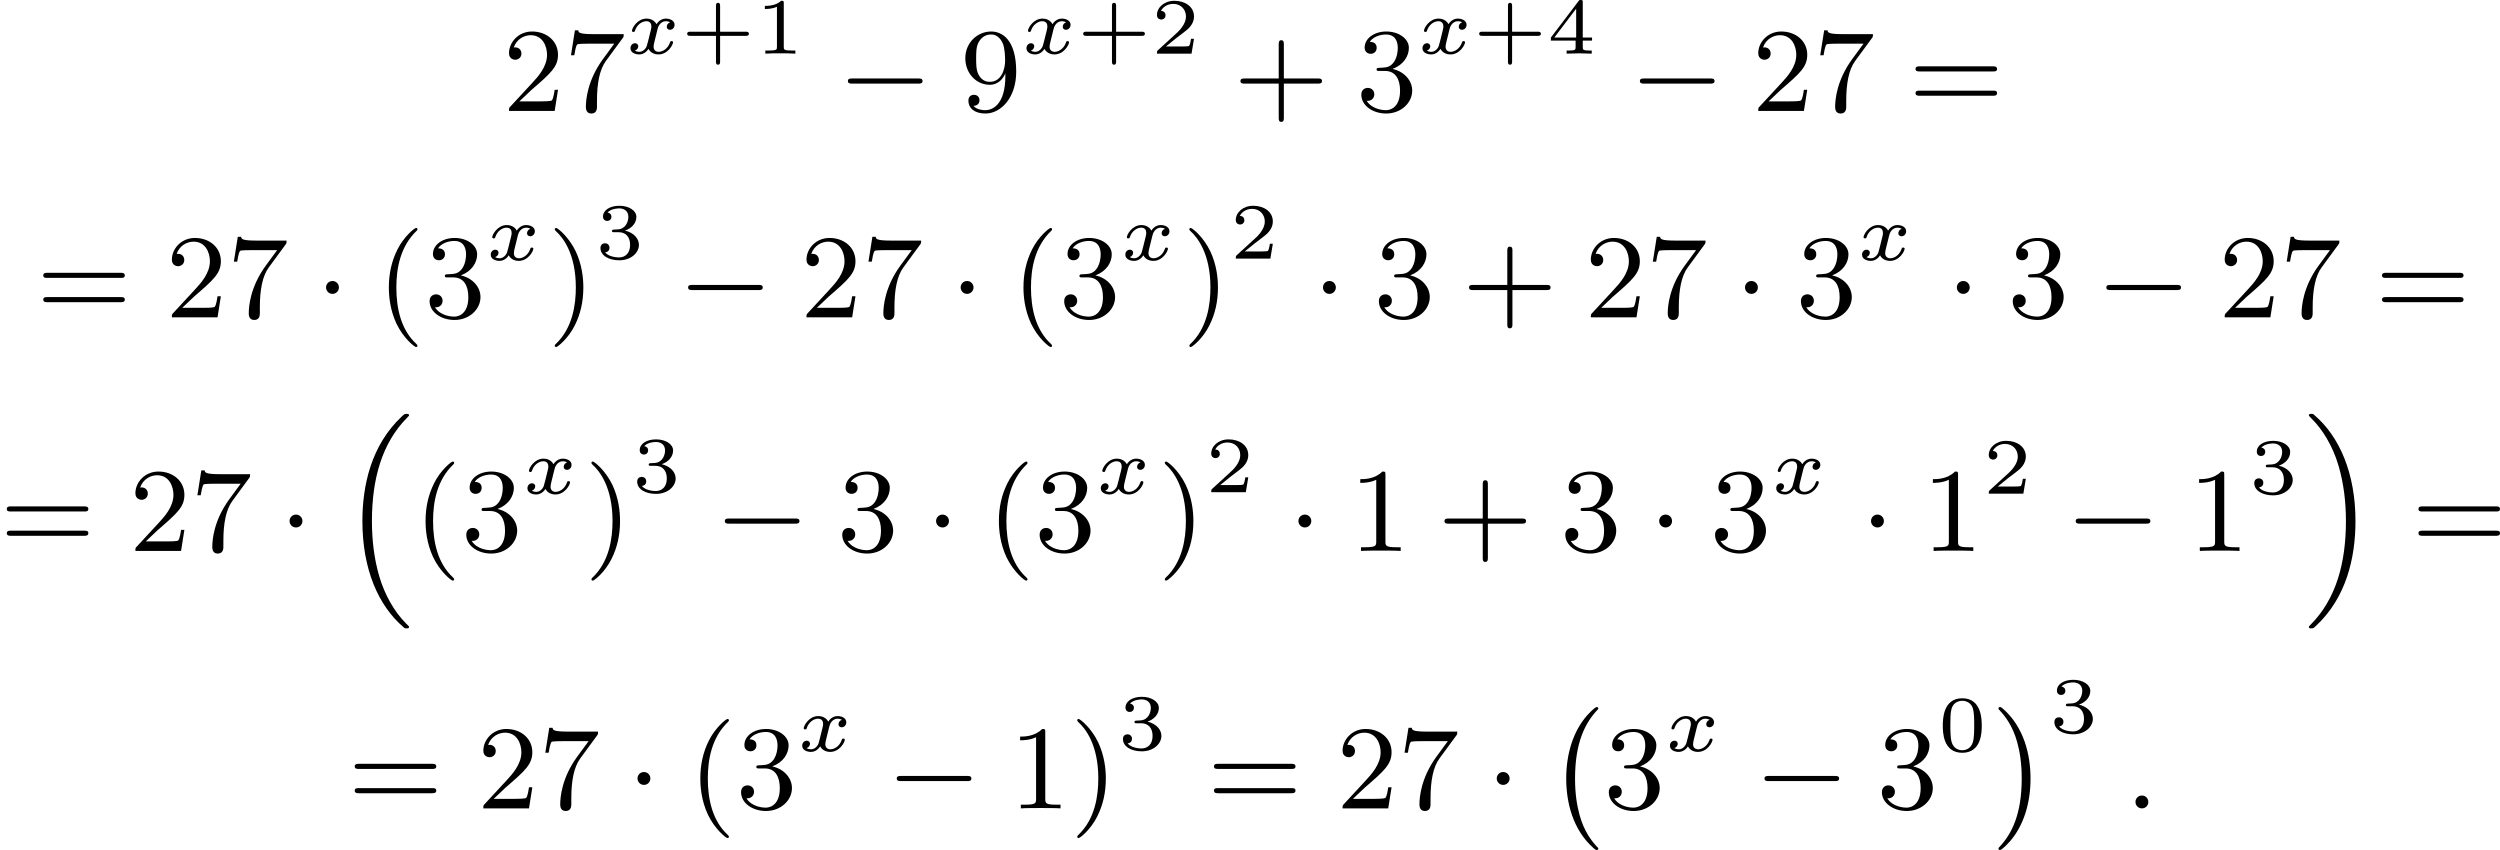 <?xml version='1.0' encoding='UTF-8'?>
<!-- This file was generated by dvisvgm 2.13.3 -->
<svg version='1.1' xmlns='http://www.w3.org/2000/svg' xmlns:xlink='http://www.w3.org/1999/xlink' width='376.064pt' height='127.864pt' viewBox='140.212 397.443 376.064 127.864'>
<defs>
<path id='g4-58' d='M1.757-.484C1.757-.744 1.551-.968 1.273-.968S.789-.744 .789-.484S.995 0 1.273 0S1.757-.224 1.757-.484Z'/>
<path id='g3-120' d='M3.365-2.349C3.156-2.289 3.108-2.116 3.108-2.026C3.108-1.835 3.264-1.793 3.347-1.793C3.521-1.793 3.694-1.937 3.694-2.17C3.694-2.493 3.341-2.636 3.037-2.636C2.642-2.636 2.403-2.331 2.337-2.218C2.26-2.367 2.032-2.636 1.584-2.636C.897-2.636 .49-1.925 .49-1.716C.49-1.686 .514-1.632 .598-1.632S.699-1.668 .717-1.722C.867-2.206 1.273-2.439 1.566-2.439S1.949-2.248 1.949-2.05C1.949-1.979 1.949-1.925 1.901-1.739C1.763-1.184 1.632-.64 1.602-.568C1.512-.341 1.297-.137 1.046-.137C1.01-.137 .843-.137 .705-.227C.938-.305 .962-.502 .962-.55C.962-.705 .843-.783 .723-.783C.556-.783 .377-.652 .377-.406C.377-.066 .753 .06 1.034 .06C1.375 .06 1.62-.173 1.733-.359C1.853-.108 2.14 .06 2.481 .06C3.186 .06 3.581-.664 3.581-.861C3.581-.873 3.575-.944 3.467-.944C3.383-.944 3.371-.903 3.353-.849C3.18-.329 2.756-.137 2.505-.137C2.277-.137 2.116-.269 2.116-.52C2.116-.634 2.146-.765 2.2-.974L2.391-1.751C2.451-1.985 2.481-2.092 2.606-2.236C2.69-2.325 2.833-2.439 3.025-2.439C3.055-2.439 3.234-2.439 3.365-2.349Z'/>
<path id='g7-40' d='M3.058 2.134C3.058 2.089 3.031 2.062 2.977 2C1.82 .941 1.47-.672 1.47-2.242C1.47-3.631 1.739-5.317 3.004-6.519C3.04-6.554 3.058-6.581 3.058-6.626C3.058-6.689 3.013-6.725 2.95-6.725C2.842-6.725 2.035-6.079 1.551-5.102C1.121-4.241 .906-3.318 .906-2.251C.906-1.605 .986-.583 1.479 .475C2.008 1.578 2.842 2.233 2.95 2.233C3.013 2.233 3.058 2.197 3.058 2.134Z'/>
<path id='g7-41' d='M2.672-2.251C2.672-2.986 2.564-3.972 2.098-4.967C1.569-6.07 .735-6.725 .628-6.725C.538-6.725 .52-6.653 .52-6.626C.52-6.581 .538-6.554 .601-6.492C1.121-6.025 2.107-4.806 2.107-2.251C2.107-.968 1.874 .816 .574 2.026C.556 2.053 .52 2.089 .52 2.134C.52 2.161 .538 2.233 .628 2.233C.735 2.233 1.542 1.587 2.026 .61C2.457-.251 2.672-1.175 2.672-2.251Z'/>
<path id='g7-43' d='M6.33-2.053C6.456-2.053 6.644-2.053 6.644-2.242C6.644-2.439 6.474-2.439 6.33-2.439H3.775V-5.003C3.775-5.147 3.775-5.317 3.578-5.317C3.389-5.317 3.389-5.129 3.389-5.003V-2.439H.825C.699-2.439 .511-2.439 .511-2.251C.511-2.053 .681-2.053 .825-2.053H3.389V.511C3.389 .655 3.389 .825 3.587 .825C3.775 .825 3.775 .637 3.775 .511V-2.053H6.33Z'/>
<path id='g7-49' d='M2.726-5.73C2.726-5.954 2.717-5.972 2.493-5.972C1.937-5.398 1.112-5.398 .834-5.398V-5.12C1.004-5.12 1.551-5.12 2.035-5.353V-.717C2.035-.386 2.008-.278 1.175-.278H.888V0C1.21-.027 2.008-.027 2.376-.027S3.551-.027 3.873 0V-.278H3.587C2.753-.278 2.726-.386 2.726-.717V-5.73Z'/>
<path id='g7-50' d='M4.142-1.587H3.891C3.873-1.47 3.802-.941 3.685-.798C3.631-.717 3.013-.717 2.833-.717H1.237L2.125-1.56C3.596-2.833 4.142-3.309 4.142-4.223C4.142-5.254 3.291-5.972 2.188-5.972C1.157-5.972 .457-5.156 .457-4.34C.457-3.891 .843-3.847 .924-3.847C1.121-3.847 1.39-3.99 1.39-4.313C1.39-4.582 1.201-4.779 .924-4.779C.879-4.779 .852-4.779 .816-4.77C1.031-5.407 1.605-5.694 2.089-5.694C3.004-5.694 3.318-4.842 3.318-4.223C3.318-3.309 2.627-2.564 2.197-2.098L.556-.323C.457-.224 .457-.206 .457 0H3.891L4.142-1.587Z'/>
<path id='g7-51' d='M2.735-3.156C3.569-3.47 3.963-4.125 3.963-4.743C3.963-5.434 3.201-5.972 2.268-5.972S.637-5.443 .637-4.761C.637-4.465 .834-4.295 1.094-4.295S1.542-4.483 1.542-4.743C1.542-5.057 1.327-5.192 1.022-5.192C1.255-5.568 1.802-5.747 2.242-5.747C2.986-5.747 3.129-5.156 3.129-4.734C3.129-4.465 3.075-4.035 2.851-3.694C2.573-3.291 2.26-3.273 2-3.255C1.775-3.237 1.757-3.237 1.686-3.237C1.605-3.228 1.533-3.219 1.533-3.12C1.533-3.004 1.605-3.004 1.757-3.004H2.179C2.959-3.004 3.3-2.376 3.3-1.524C3.3-.377 2.69-.054 2.233-.054C2.062-.054 1.193-.099 .789-.762C1.112-.717 1.363-.941 1.363-1.246C1.363-1.542 1.139-1.731 .879-1.731C.655-1.731 .386-1.596 .386-1.219C.386-.421 1.219 .197 2.26 .197C3.38 .197 4.214-.61 4.214-1.524C4.214-2.304 3.596-2.968 2.735-3.156Z'/>
<path id='g7-55' d='M4.394-5.469C4.474-5.568 4.474-5.586 4.474-5.774H2.242C1.112-5.774 1.085-5.891 1.058-6.061H.807L.511-4.187H.762C.798-4.394 .87-4.896 .986-5.003C1.049-5.057 1.757-5.057 1.883-5.057H3.766L2.905-3.882C1.739-2.277 1.632-.816 1.632-.305C1.632-.206 1.632 .197 2.044 .197C2.466 .197 2.466-.197 2.466-.314V-.753C2.466-2.071 2.663-3.111 3.138-3.757L4.394-5.469Z'/>
<path id='g7-57' d='M3.398-2.824V-2.627C3.398-.439 2.403-.054 1.892-.054C1.686-.054 1.228-.09 .995-.386H1.031C1.103-.368 1.453-.439 1.453-.798C1.453-1.031 1.291-1.21 1.04-1.21S.619-1.049 .619-.78C.619-.188 1.094 .197 1.901 .197C3.058 .197 4.214-.986 4.214-2.95C4.214-5.38 3.138-5.972 2.331-5.972C1.3-5.972 .386-5.138 .386-3.963C.386-2.824 1.21-1.964 2.224-1.964C2.878-1.964 3.237-2.439 3.398-2.824ZM2.242-2.188C2.098-2.188 1.659-2.188 1.372-2.744C1.201-3.084 1.201-3.524 1.201-3.954S1.201-4.833 1.39-5.174C1.659-5.631 2.008-5.747 2.331-5.747C2.941-5.747 3.183-5.129 3.219-5.039C3.344-4.707 3.38-4.16 3.38-3.775C3.38-3.12 3.084-2.188 2.242-2.188Z'/>
<path id='g7-61' d='M6.348-2.968C6.474-2.968 6.644-2.968 6.644-3.156C6.644-3.353 6.447-3.353 6.312-3.353H.843C.708-3.353 .511-3.353 .511-3.156C.511-2.968 .69-2.968 .807-2.968H6.348ZM6.312-1.139C6.447-1.139 6.644-1.139 6.644-1.336C6.644-1.524 6.474-1.524 6.348-1.524H.807C.69-1.524 .511-1.524 .511-1.336C.511-1.139 .708-1.139 .843-1.139H6.312Z'/>
<path id='g2-0' d='M6.052-2.053C6.214-2.053 6.384-2.053 6.384-2.251C6.384-2.439 6.205-2.439 6.052-2.439H1.103C.95-2.439 .771-2.439 .771-2.251C.771-2.053 .941-2.053 1.103-2.053H6.052Z'/>
<path id='g2-1' d='M1.757-2.251C1.757-2.511 1.551-2.735 1.273-2.735S.789-2.511 .789-2.251S.995-1.766 1.273-1.766S1.757-1.991 1.757-2.251Z'/>
<path id='g5-43' d='M2.947-1.339H4.878C4.961-1.339 5.111-1.339 5.111-1.494S4.961-1.65 4.878-1.65H2.947V-3.587C2.947-3.67 2.947-3.82 2.792-3.82S2.636-3.67 2.636-3.587V-1.65H.705C.622-1.65 .472-1.65 .472-1.494S.622-1.339 .705-1.339H2.636V.598C2.636 .681 2.636 .831 2.792 .831S2.947 .681 2.947 .598V-1.339Z'/>
<path id='g5-48' d='M3.288-1.907C3.288-2.343 3.288-3.975 1.823-3.975S.359-2.343 .359-1.907C.359-1.476 .359 .126 1.823 .126S3.288-1.476 3.288-1.907ZM1.823-.066C1.572-.066 1.166-.185 1.022-.681C.927-1.028 .927-1.614 .927-1.985C.927-2.385 .927-2.845 1.01-3.168C1.16-3.706 1.614-3.784 1.823-3.784C2.098-3.784 2.493-3.652 2.624-3.198C2.714-2.881 2.72-2.445 2.72-1.985C2.72-1.602 2.72-.998 2.618-.664C2.451-.143 2.02-.066 1.823-.066Z'/>
<path id='g5-49' d='M2.146-3.796C2.146-3.975 2.122-3.975 1.943-3.975C1.548-3.593 .938-3.593 .723-3.593V-3.359C.879-3.359 1.273-3.359 1.632-3.527V-.508C1.632-.311 1.632-.233 1.016-.233H.759V0C1.088-.024 1.554-.024 1.889-.024S2.69-.024 3.019 0V-.233H2.762C2.146-.233 2.146-.311 2.146-.508V-3.796Z'/>
<path id='g5-50' d='M3.216-1.118H2.995C2.983-1.034 2.923-.64 2.833-.574C2.792-.538 2.307-.538 2.224-.538H1.106L1.871-1.16C2.074-1.321 2.606-1.704 2.792-1.883C2.971-2.062 3.216-2.367 3.216-2.792C3.216-3.539 2.54-3.975 1.739-3.975C.968-3.975 .43-3.467 .43-2.905C.43-2.6 .687-2.564 .753-2.564C.903-2.564 1.076-2.672 1.076-2.887C1.076-3.019 .998-3.21 .735-3.21C.873-3.515 1.237-3.742 1.65-3.742C2.277-3.742 2.612-3.276 2.612-2.792C2.612-2.367 2.331-1.931 1.913-1.548L.496-.251C.436-.191 .43-.185 .43 0H3.031L3.216-1.118Z'/>
<path id='g5-51' d='M1.757-1.985C2.266-1.985 2.606-1.644 2.606-1.034C2.606-.377 2.212-.09 1.775-.09C1.614-.09 .998-.126 .729-.472C.962-.496 1.058-.652 1.058-.813C1.058-1.016 .915-1.154 .717-1.154C.556-1.154 .377-1.052 .377-.801C.377-.209 1.034 .126 1.793 .126C2.678 .126 3.27-.442 3.27-1.034C3.27-1.47 2.935-1.931 2.224-2.11C2.696-2.266 3.078-2.648 3.078-3.138C3.078-3.616 2.517-3.975 1.799-3.975C1.1-3.975 .568-3.652 .568-3.162C.568-2.905 .765-2.833 .885-2.833C1.04-2.833 1.201-2.941 1.201-3.15C1.201-3.335 1.07-3.443 .909-3.467C1.19-3.778 1.733-3.778 1.787-3.778C2.092-3.778 2.475-3.634 2.475-3.138C2.475-2.809 2.289-2.236 1.692-2.2C1.584-2.194 1.423-2.182 1.369-2.182C1.309-2.176 1.243-2.17 1.243-2.08C1.243-1.985 1.309-1.985 1.411-1.985H1.757Z'/>
<path id='g5-52' d='M3.371-.98V-1.213H2.672V-3.856C2.672-3.993 2.672-4.035 2.523-4.035C2.415-4.035 2.403-4.017 2.349-3.945L.275-1.213V-.98H2.134V-.502C2.134-.305 2.134-.233 1.632-.233H1.459V0C1.578-.006 2.14-.024 2.403-.024S3.228-.006 3.347 0V-.233H3.174C2.672-.233 2.672-.305 2.672-.502V-.98H3.371ZM2.176-3.383V-1.213H.532L2.176-3.383Z'/>
<path id='g1-0' d='M3.82 10.275C3.82 10.231 3.802 10.204 3.784 10.195C3.344 9.737 2.753 8.993 2.412 7.738C2.224 7.048 2.071 6.196 2.071 5.003C2.071 2.268 2.842 .789 3.793-.206C3.82-.224 3.82-.251 3.82-.278C3.82-.341 3.775-.377 3.703-.377C3.542-.377 2.995 .233 2.977 .251C1.928 1.444 1.408 3.147 1.408 4.994C1.408 6.814 1.91 8.859 3.461 10.231C3.622 10.374 3.64 10.374 3.703 10.374C3.775 10.374 3.82 10.338 3.82 10.275Z'/>
<path id='g1-1' d='M2.806 5.003C2.806 3.183 2.304 1.139 .753-.233C.592-.377 .574-.377 .511-.377C.395-.377 .395-.296 .395-.278C.395-.251 .395-.233 .439-.179C.941 .341 1.479 1.094 1.802 2.26C1.991 2.95 2.143 3.802 2.143 4.994C2.143 7.648 1.417 9.164 .421 10.195C.412 10.213 .395 10.24 .395 10.275C.395 10.293 .395 10.374 .511 10.374C.672 10.374 1.219 9.764 1.237 9.746C2.286 8.554 2.806 6.85 2.806 5.003Z'/>
<path id='g1-16' d='M5.165 15.655C5.165 15.637 5.165 15.619 5.156 15.601L4.914 15.359C4.044 14.481 3.327 13.199 2.932 11.854S2.376 9.101 2.376 7.693C2.376 4.555 3.111 1.829 5.039-.108C5.165-.224 5.165-.242 5.165-.278C5.165-.377 5.075-.377 4.976-.377C4.842-.377 4.824-.377 4.609-.17C2.322 1.982 1.659 4.994 1.659 7.684C1.659 11.316 2.869 14.068 4.761 15.673C4.842 15.754 4.86 15.754 4.976 15.754C5.075 15.754 5.165 15.754 5.165 15.655Z'/>
<path id='g1-17' d='M3.838 7.684C3.838 4.125 2.654 1.336 .735-.296C.655-.377 .637-.377 .52-.377C.43-.377 .332-.377 .332-.278C.332-.26 .332-.233 .35-.224C.359-.215 .359-.197 .592 .036C1.318 .762 2.116 1.982 2.564 3.524C2.959 4.869 3.12 6.276 3.12 7.684C3.12 10.849 2.376 13.557 .457 15.485C.332 15.601 .332 15.619 .332 15.655C.332 15.754 .43 15.754 .52 15.754C.655 15.754 .672 15.754 .888 15.548C3.147 13.432 3.838 10.446 3.838 7.684Z'/>
</defs>
<g id='page1' transform='matrix(2 0 0 2 0 0)'>
<use x='107.933' y='207.063' xlink:href='#g7-50'/>
<use x='112.54' y='207.063' xlink:href='#g7-55'/>
<use x='117.148' y='202.756' xlink:href='#g3-120'/>
<use x='121.32' y='202.756' xlink:href='#g5-43'/>
<use x='126.91' y='202.756' xlink:href='#g5-49'/>
<use x='133.109' y='207.063' xlink:href='#g2-0'/>
<use x='142.324' y='207.063' xlink:href='#g7-57'/>
<use x='146.932' y='202.756' xlink:href='#g3-120'/>
<use x='151.104' y='202.756' xlink:href='#g5-43'/>
<use x='156.694' y='202.756' xlink:href='#g5-50'/>
<use x='162.893' y='207.063' xlink:href='#g7-43'/>
<use x='172.108' y='207.063' xlink:href='#g7-51'/>
<use x='176.716' y='202.756' xlink:href='#g3-120'/>
<use x='180.888' y='202.756' xlink:href='#g5-43'/>
<use x='186.478' y='202.756' xlink:href='#g5-52'/>
<use x='192.677' y='207.063' xlink:href='#g2-0'/>
<use x='201.892' y='207.063' xlink:href='#g7-50'/>
<use x='206.5' y='207.063' xlink:href='#g7-55'/>
<use x='213.667' y='207.063' xlink:href='#g7-61'/>
<use x='72.849' y='222.591' xlink:href='#g7-61'/>
<use x='82.576' y='222.591' xlink:href='#g7-50'/>
<use x='87.184' y='222.591' xlink:href='#g7-55'/>
<use x='93.84' y='222.591' xlink:href='#g2-1'/>
<use x='98.447' y='222.591' xlink:href='#g7-40'/>
<use x='102.031' y='222.591' xlink:href='#g7-51'/>
<use x='106.639' y='218.284' xlink:href='#g3-120'/>
<use x='111.309' y='222.591' xlink:href='#g7-41'/>
<use x='114.892' y='218.173' xlink:href='#g5-51'/>
<use x='121.091' y='222.591' xlink:href='#g2-0'/>
<use x='130.307' y='222.591' xlink:href='#g7-50'/>
<use x='134.914' y='222.591' xlink:href='#g7-55'/>
<use x='141.57' y='222.591' xlink:href='#g2-1'/>
<use x='146.178' y='222.591' xlink:href='#g7-40'/>
<use x='149.761' y='222.591' xlink:href='#g7-51'/>
<use x='154.369' y='218.284' xlink:href='#g3-120'/>
<use x='159.039' y='222.591' xlink:href='#g7-41'/>
<use x='162.623' y='218.173' xlink:href='#g5-50'/>
<use x='168.822' y='222.591' xlink:href='#g2-1'/>
<use x='173.429' y='222.591' xlink:href='#g7-51'/>
<use x='180.085' y='222.591' xlink:href='#g7-43'/>
<use x='189.3' y='222.591' xlink:href='#g7-50'/>
<use x='193.908' y='222.591' xlink:href='#g7-55'/>
<use x='200.564' y='222.591' xlink:href='#g2-1'/>
<use x='205.171' y='222.591' xlink:href='#g7-51'/>
<use x='209.779' y='218.284' xlink:href='#g3-120'/>
<use x='216.497' y='222.591' xlink:href='#g2-1'/>
<use x='221.105' y='222.591' xlink:href='#g7-51'/>
<use x='227.76' y='222.591' xlink:href='#g2-0'/>
<use x='236.975' y='222.591' xlink:href='#g7-50'/>
<use x='241.583' y='222.591' xlink:href='#g7-55'/>
<use x='248.751' y='222.591' xlink:href='#g7-61'/>
<use x='70.106' y='240.16' xlink:href='#g7-61'/>
<use x='79.833' y='240.16' xlink:href='#g7-50'/>
<use x='84.441' y='240.16' xlink:href='#g7-55'/>
<use x='91.096' y='240.16' xlink:href='#g2-1'/>
<use x='95.704' y='230.228' xlink:href='#g1-16'/>
<use x='101.208' y='240.16' xlink:href='#g7-40'/>
<use x='104.791' y='240.16' xlink:href='#g7-51'/>
<use x='109.399' y='235.853' xlink:href='#g3-120'/>
<use x='114.069' y='240.16' xlink:href='#g7-41'/>
<use x='117.653' y='235.743' xlink:href='#g5-51'/>
<use x='123.852' y='240.16' xlink:href='#g2-0'/>
<use x='133.067' y='240.16' xlink:href='#g7-51'/>
<use x='139.723' y='240.16' xlink:href='#g2-1'/>
<use x='144.33' y='240.16' xlink:href='#g7-40'/>
<use x='147.914' y='240.16' xlink:href='#g7-51'/>
<use x='152.522' y='235.853' xlink:href='#g3-120'/>
<use x='157.192' y='240.16' xlink:href='#g7-41'/>
<use x='160.776' y='235.743' xlink:href='#g5-50'/>
<use x='166.975' y='240.16' xlink:href='#g2-1'/>
<use x='171.582' y='240.16' xlink:href='#g7-49'/>
<use x='178.238' y='240.16' xlink:href='#g7-43'/>
<use x='187.453' y='240.16' xlink:href='#g7-51'/>
<use x='194.109' y='240.16' xlink:href='#g2-1'/>
<use x='198.716' y='240.16' xlink:href='#g7-51'/>
<use x='203.324' y='235.853' xlink:href='#g3-120'/>
<use x='210.042' y='240.16' xlink:href='#g2-1'/>
<use x='214.65' y='240.16' xlink:href='#g7-49'/>
<use x='219.257' y='235.853' xlink:href='#g5-50'/>
<use x='225.456' y='240.16' xlink:href='#g2-0'/>
<use x='234.672' y='240.16' xlink:href='#g7-49'/>
<use x='239.279' y='235.853' xlink:href='#g5-51'/>
<use x='243.43' y='230.228' xlink:href='#g1-17'/>
<use x='251.494' y='240.16' xlink:href='#g7-61'/>
<use x='96.275' y='259.522' xlink:href='#g7-61'/>
<use x='106.002' y='259.522' xlink:href='#g7-50'/>
<use x='110.61' y='259.522' xlink:href='#g7-55'/>
<use x='117.265' y='259.522' xlink:href='#g2-1'/>
<use x='121.873' y='259.522' xlink:href='#g7-40'/>
<use x='125.457' y='259.522' xlink:href='#g7-51'/>
<use x='130.065' y='255.215' xlink:href='#g3-120'/>
<use x='136.782' y='259.522' xlink:href='#g2-0'/>
<use x='145.998' y='259.522' xlink:href='#g7-49'/>
<use x='150.606' y='259.522' xlink:href='#g7-41'/>
<use x='154.189' y='255.105' xlink:href='#g5-51'/>
<use x='160.9' y='259.522' xlink:href='#g7-61'/>
<use x='170.628' y='259.522' xlink:href='#g7-50'/>
<use x='175.235' y='259.522' xlink:href='#g7-55'/>
<use x='181.891' y='259.522' xlink:href='#g2-1'/>
<use x='186.498' y='252.279' xlink:href='#g1-0'/>
<use x='190.722' y='259.522' xlink:href='#g7-51'/>
<use x='195.33' y='255.215' xlink:href='#g3-120'/>
<use x='202.048' y='259.522' xlink:href='#g2-0'/>
<use x='211.263' y='259.522' xlink:href='#g7-51'/>
<use x='215.871' y='255.215' xlink:href='#g5-48'/>
<use x='220.022' y='252.279' xlink:href='#g1-1'/>
<use x='224.245' y='253.826' xlink:href='#g5-51'/>
<use x='229.932' y='259.522' xlink:href='#g4-58'/>
</g>
</svg>